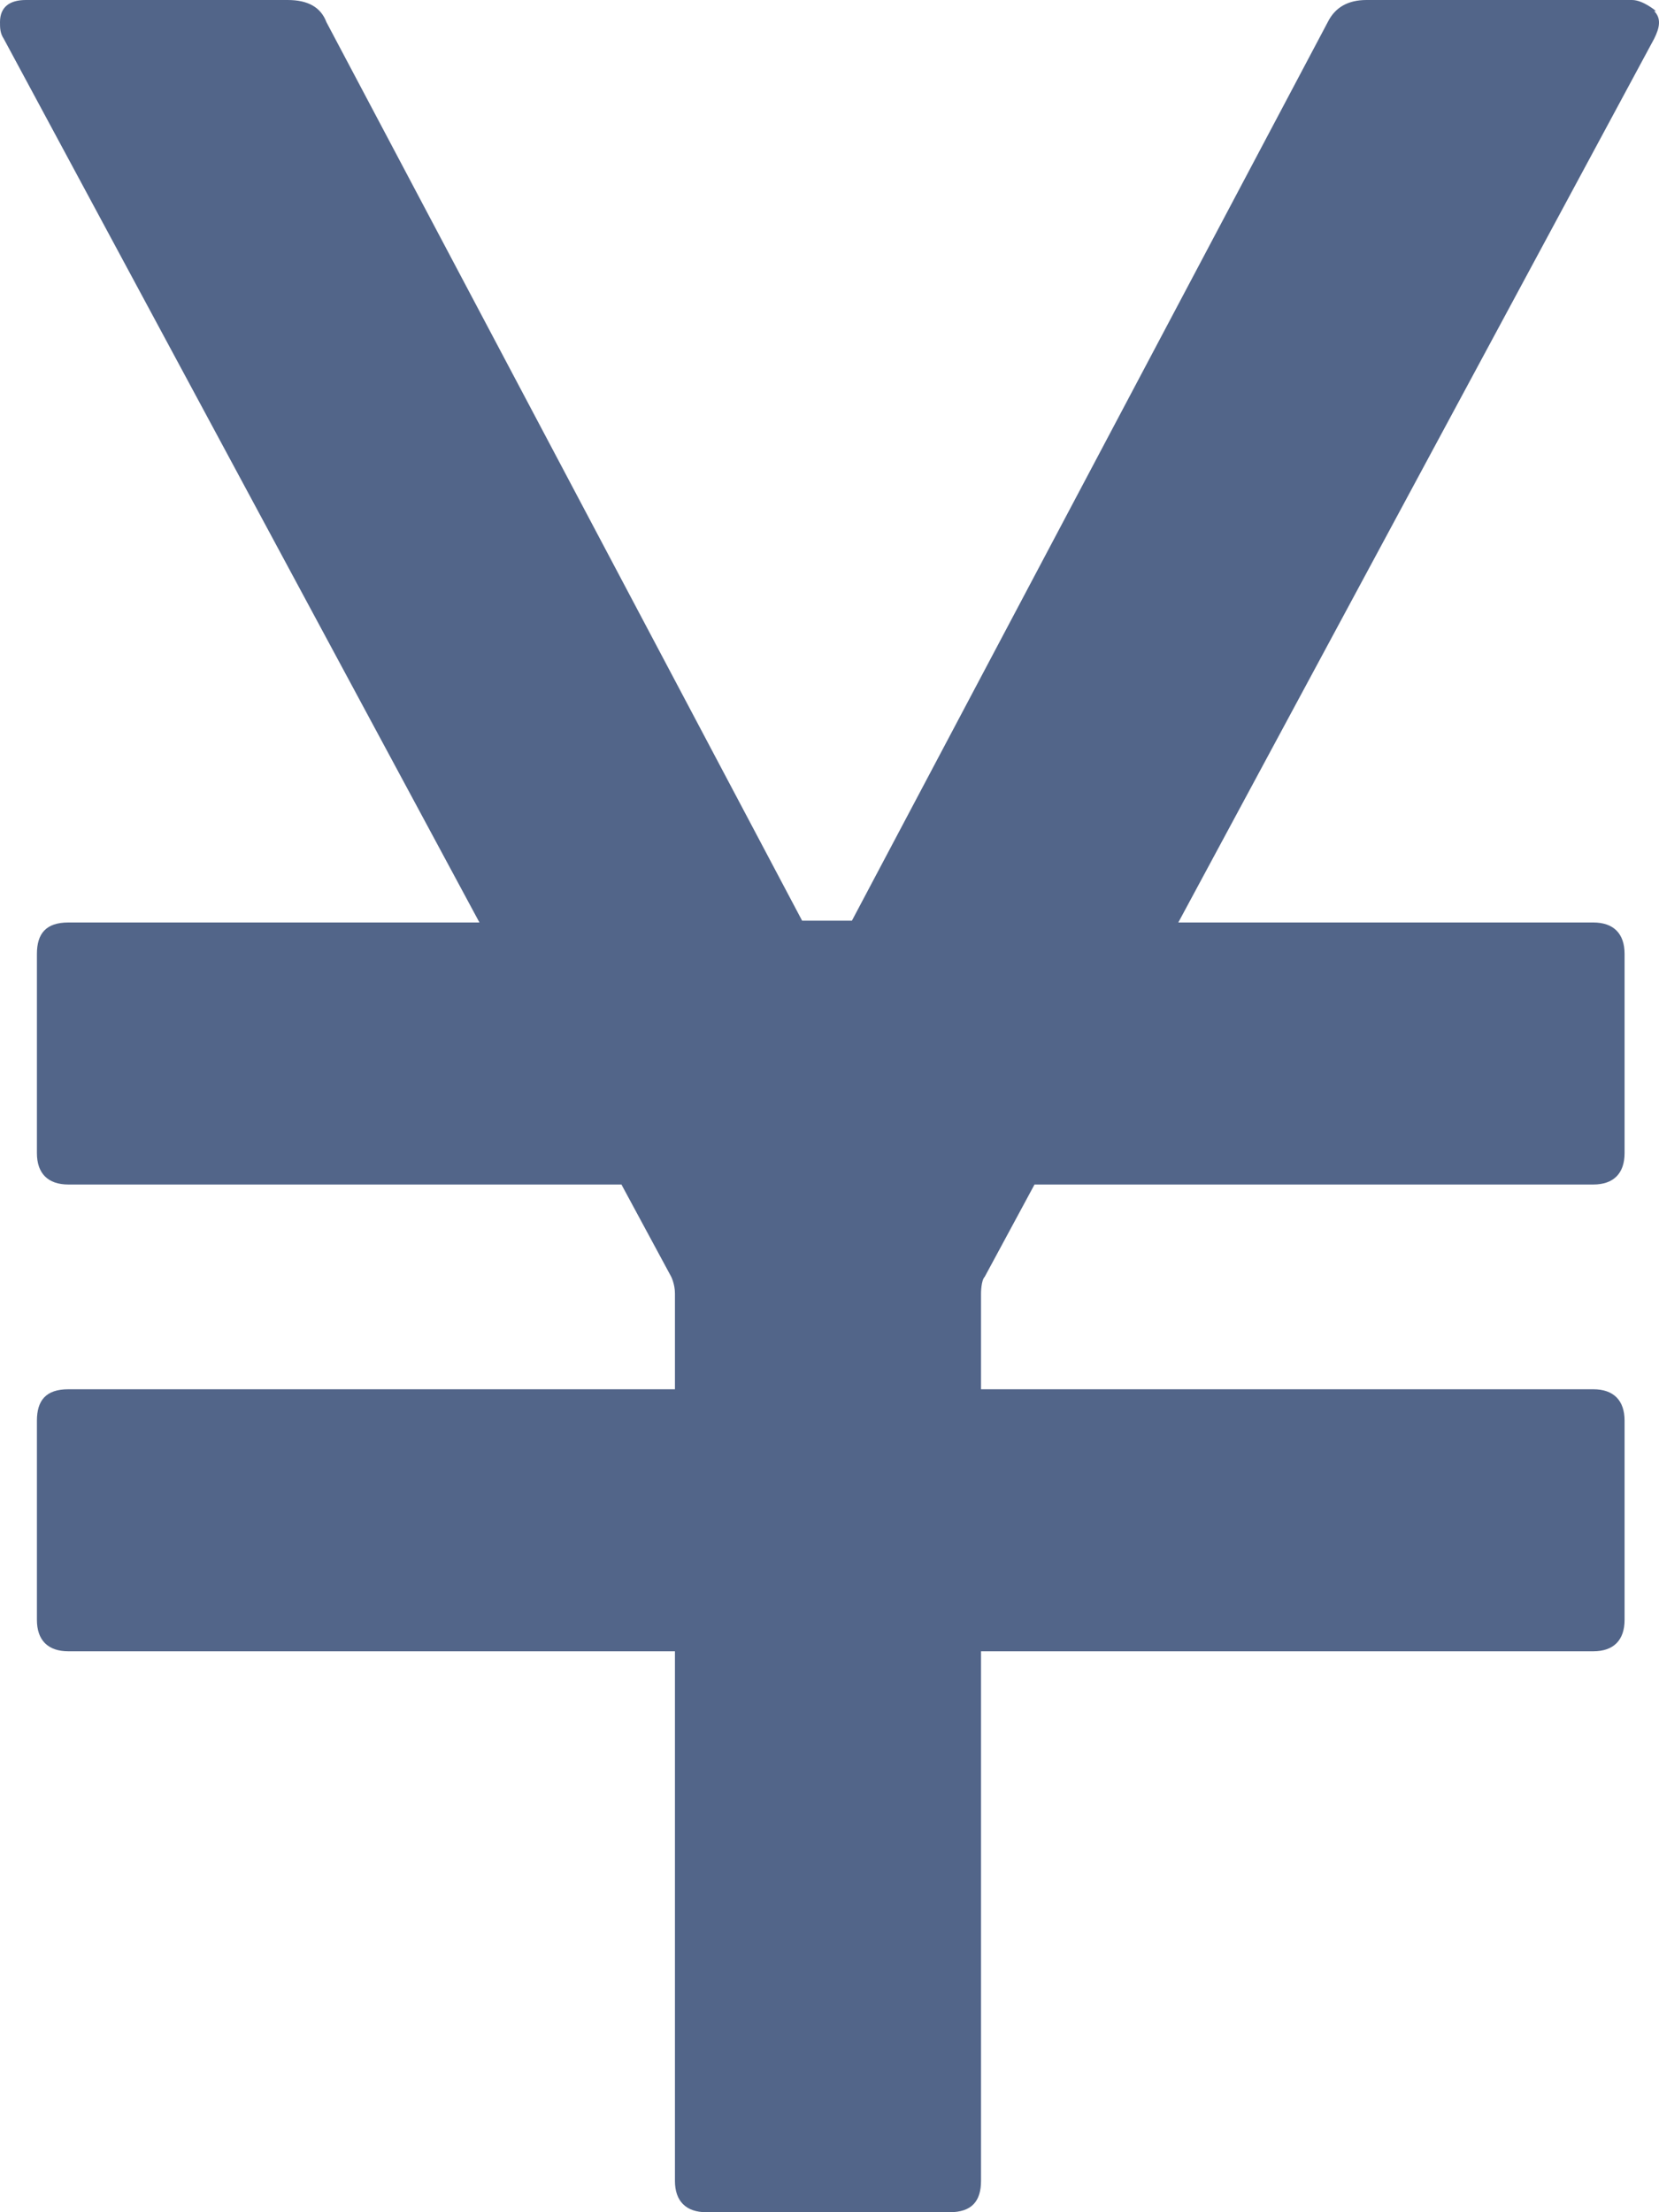 <svg width="12" height="16" viewBox="0 0 12 16" fill="none" xmlns="http://www.w3.org/2000/svg">
<g clip-path="url(#clip0_2230_22239)">
<path d="M11.978 0.08C11.978 0.08 11.885 0 11.805 0H9.884C9.751 0 9.657 0.053 9.604 0.16L6.162 6.659H5.802L2.361 0.16C2.321 0.053 2.228 0 2.081 0H0.187C0.067 0 0 0.053 0 0.16C0 0.2 0 0.24 0.027 0.28L3.468 6.672H0.494C0.333 6.672 0.267 6.752 0.267 6.899V8.34C0.267 8.487 0.347 8.567 0.494 8.567H4.495L4.855 9.234C4.855 9.234 4.882 9.288 4.882 9.354V10.048H0.494C0.333 10.048 0.267 10.128 0.267 10.275V11.716C0.267 11.863 0.347 11.943 0.494 11.943H4.882V15.773C4.882 15.92 4.962 16 5.109 16H6.869C7.029 16 7.096 15.92 7.096 15.773V11.943H11.525C11.671 11.943 11.751 11.863 11.751 11.716V10.275C11.751 10.128 11.671 10.048 11.525 10.048H7.096V9.354C7.096 9.354 7.096 9.261 7.123 9.234L7.483 8.567H11.525C11.671 8.567 11.751 8.487 11.751 8.34V6.899C11.751 6.752 11.671 6.672 11.525 6.672H8.523L11.965 0.28C12.005 0.2 12.018 0.133 11.965 0.08H11.978Z" fill="#526589"/>
</g>
<defs>
<clipPath id="clip0_2230_22239">
<rect width="12" height="16" fill="white"/>
</clipPath>
</defs>
</svg>
